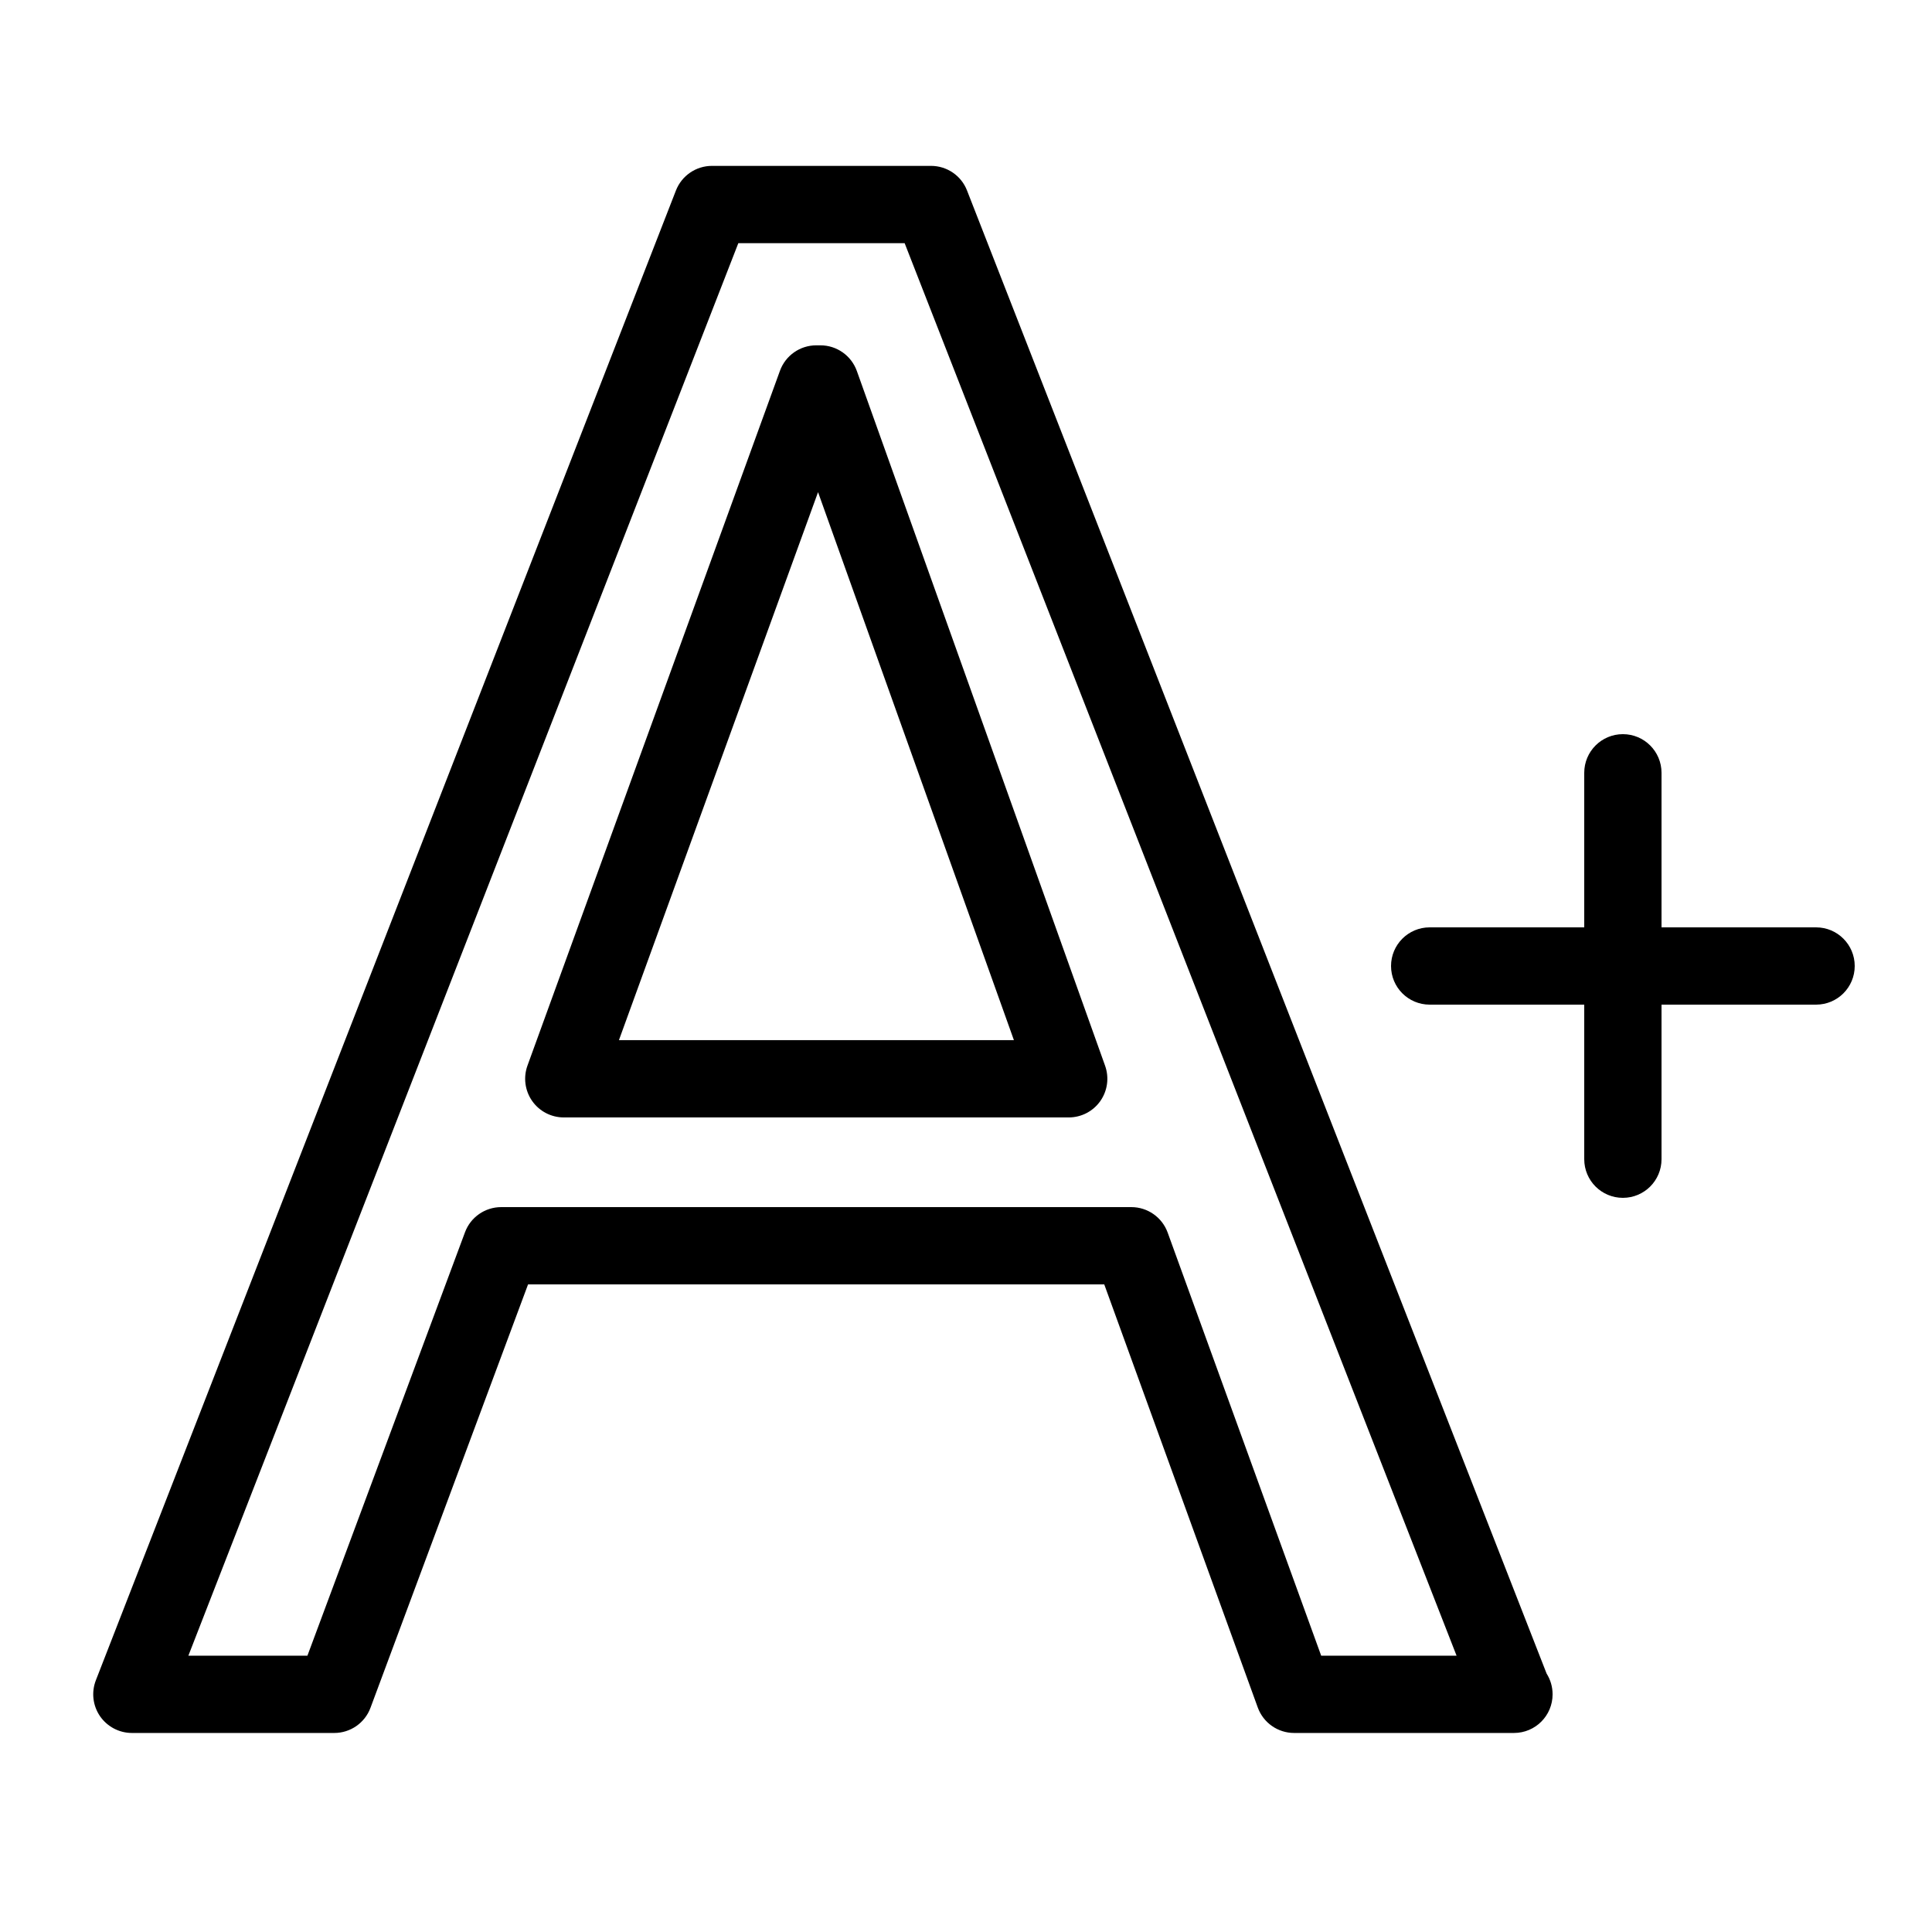 <?xml version="1.0" encoding="utf-8"?>
<!-- Generator: Adobe Illustrator 17.0.2, SVG Export Plug-In . SVG Version: 6.00 Build 0)  -->
<!DOCTYPE svg PUBLIC "-//W3C//DTD SVG 1.0//EN" "http://www.w3.org/TR/2001/REC-SVG-20010904/DTD/svg10.dtd">
<svg version="1.0" id="Layer_1" xmlns="http://www.w3.org/2000/svg" xmlns:xlink="http://www.w3.org/1999/xlink" x="0px" y="0px"
	 width="50px" height="50px" viewBox="0 0 50 50" style="enable-background:new 0 0 50 50;" xml:space="preserve">
<path d="M25.026,4.929c-0.149-0.384-0.52-0.636-0.931-0.636h-5.67c-0.412,0-0.782,0.253-0.932,0.637L2.481,43.485
	c-0.12,0.309-0.08,0.655,0.106,0.928c0.187,0.272,0.496,0.436,0.826,0.436h5.238c0.418,0,0.792-0.26,0.937-0.651l4.078-10.958
	h14.912l3.973,10.95c0.144,0.396,0.52,0.659,0.94,0.659h5.67c0.007,0,0.015,0,0.02,0c0.553,0,1-0.447,1-1
	c0-0.197-0.057-0.382-0.155-0.537L25.026,4.929z M34.192,42.849l-3.973-10.95c-0.144-0.396-0.52-0.659-0.94-0.659H12.971
	c-0.418,0-0.792,0.26-0.937,0.651L7.956,42.849H4.875L19.108,6.293h4.304l14.284,36.556H34.192z M21.233,8.937h-0.108
	c-0.42,0-0.796,0.263-0.94,0.659l-6.534,17.981c-0.111,0.307-0.066,0.648,0.121,0.916c0.187,0.267,0.493,0.426,0.819,0.426h13.068
	c0.325,0,0.63-0.158,0.817-0.424s0.233-0.606,0.124-0.913L22.175,9.601C22.032,9.203,21.655,8.937,21.233,8.937z M16.018,26.919
	l5.153-14.182l5.069,14.182H16.018z M48,25c0,0.553-0.447,1-1,1h-4v4c0,0.553-0.447,1-1,1s-1-0.447-1-1v-4h-4c-0.553,0-1-0.447-1-1
	c0-0.552,0.447-1,1-1h4v-4c0-0.552,0.447-1,1-1s1,0.448,1,1v4h4C47.553,24,48,24.448,48,25z"/>
</svg>
